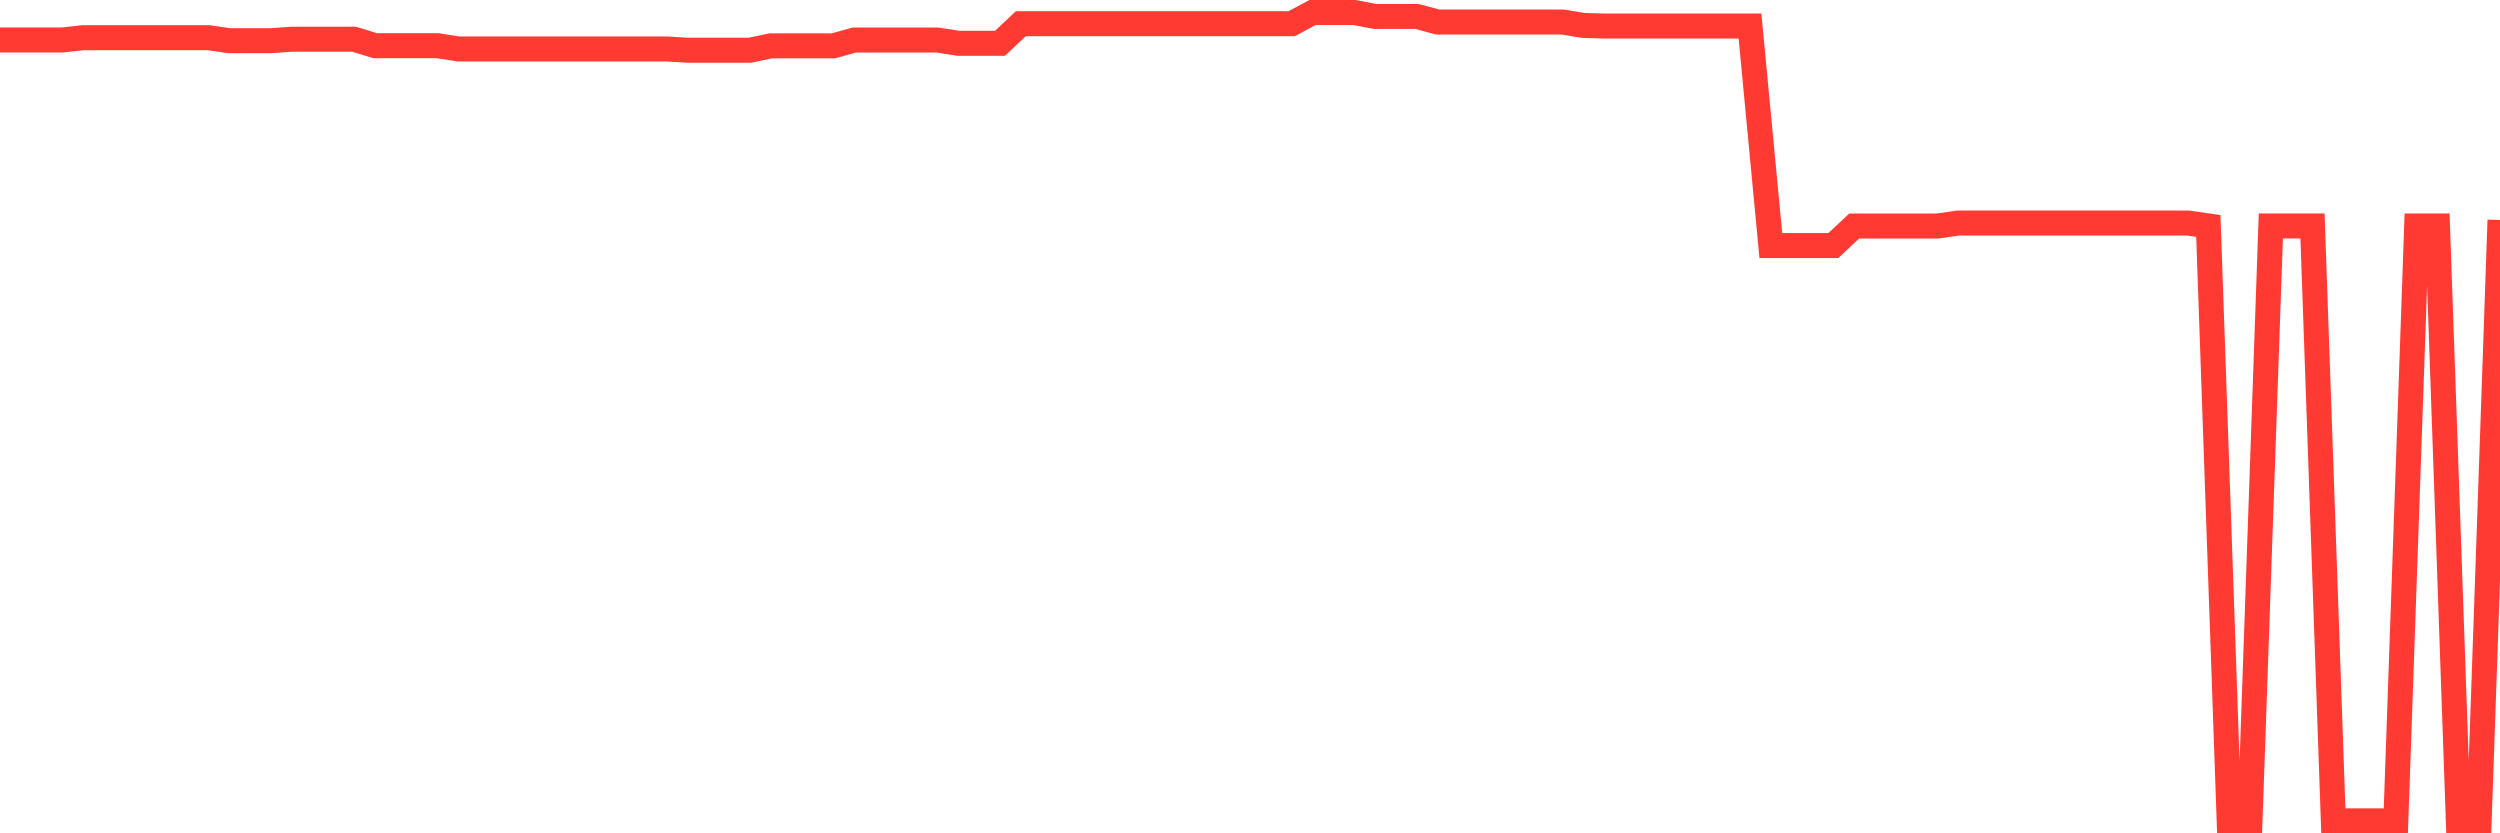 <svg
  xmlns="http://www.w3.org/2000/svg"
  xmlns:xlink="http://www.w3.org/1999/xlink"
  width="120"
  height="40"
  viewBox="0 0 120 40"
  preserveAspectRatio="none"
>
  <polyline
    points="0,1.919 1,1.919 2,1.919 3,1.919 4,1.808 5,1.808 6,1.808 7,1.808 8,1.808 9,1.808 10,1.808 11,1.953 12,1.953 13,1.953 14,1.883 15,1.883 16,1.883 17,1.883 18,2.192 19,2.192 20,2.192 21,2.192 22,2.351 23,2.351 24,2.351 25,2.351 26,2.351 27,2.351 28,2.351 29,2.351 30,2.351 31,2.351 32,2.351 33,2.41 34,2.41 35,2.41 36,2.41 37,2.2 38,2.2 39,2.2 40,2.2 41,1.923 42,1.923 43,1.923 44,1.923 45,1.923 46,2.078 47,2.078 48,2.078 49,1.137 50,1.137 51,1.137 52,1.137 53,1.137 54,1.137 55,1.137 56,1.137 57,1.137 58,1.137 59,1.137 60,1.137 61,1.137 62,1.137 63,0.6 64,0.6 65,0.6 66,0.788 67,0.788 68,0.788 69,1.056 70,1.056 71,1.056 72,1.056 73,1.056 74,1.056 75,1.056 76,1.222 77,1.25 78,1.25 79,1.25 80,1.25 81,1.25 82,1.25 83,1.25 84,1.25 85,11.787 86,11.787 87,11.787 88,11.787 89,10.849 90,10.849 91,10.849 92,10.849 93,10.849 94,10.704 95,10.704 96,10.704 97,10.704 98,10.704 99,10.704 100,10.704 101,10.704 102,10.704 103,10.704 104,10.704 105,10.704 106,10.846 107,39.4 108,39.4 109,10.846 110,10.846 111,10.846 112,39.4 113,39.4 114,39.4 115,39.4 116,10.846 117,10.846 118,39.4 119,39.4 120,10.56"
    fill="none"
    stroke="#ff3a33"
    stroke-width="1.2"
  >
  </polyline>
</svg>